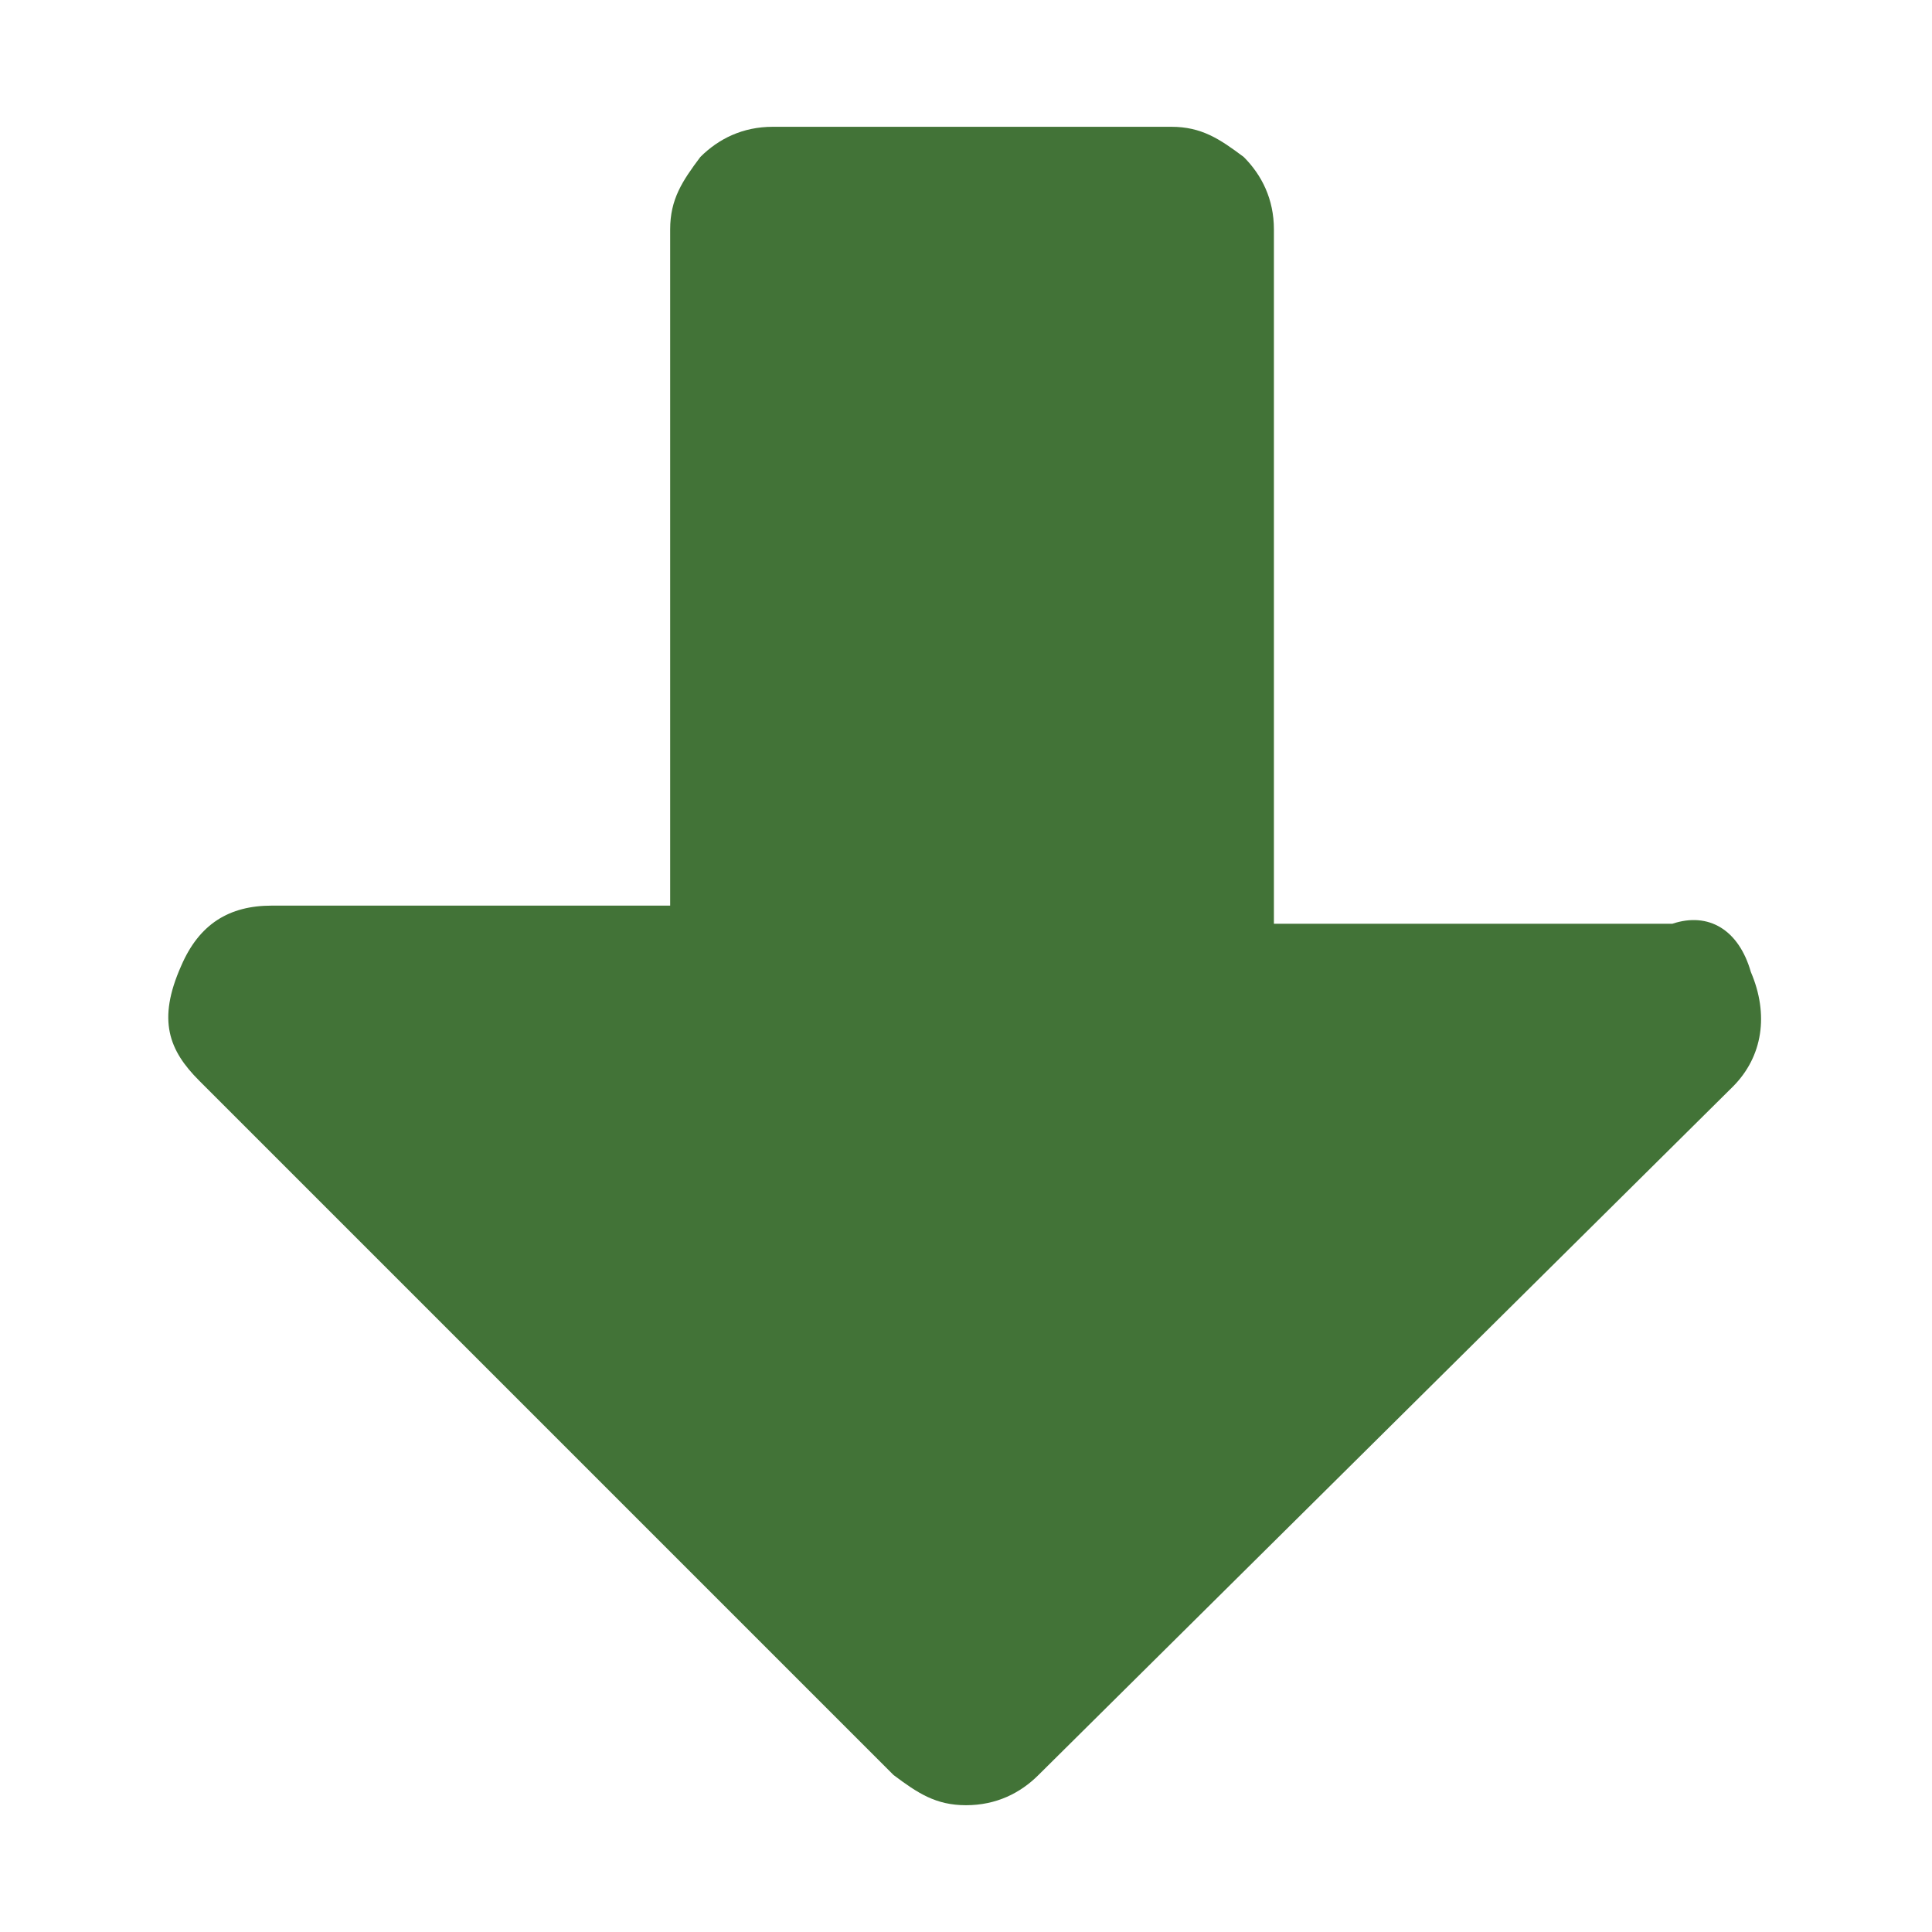 <svg xmlns="http://www.w3.org/2000/svg" viewBox="0 0 32 32">
  <path fill="#427337" d="M29 16.1c.3.7.2 1.4-.3 1.9L17.2 29.4c-.3.3-.7.5-1.2.5s-.8-.2-1.2-.5L3.3 17.9c-.5-.5-.7-1-.3-1.9.3-.7.8-1 1.5-1h6.6V3.8c0-.5.2-.8.5-1.2.3-.3.7-.5 1.2-.5h6.6c.5 0 .8.2 1.2.5.3.3.5.7.5 1.2v11.5h6.6c.6-.2 1.1.1 1.3.8z"/>
</svg>
